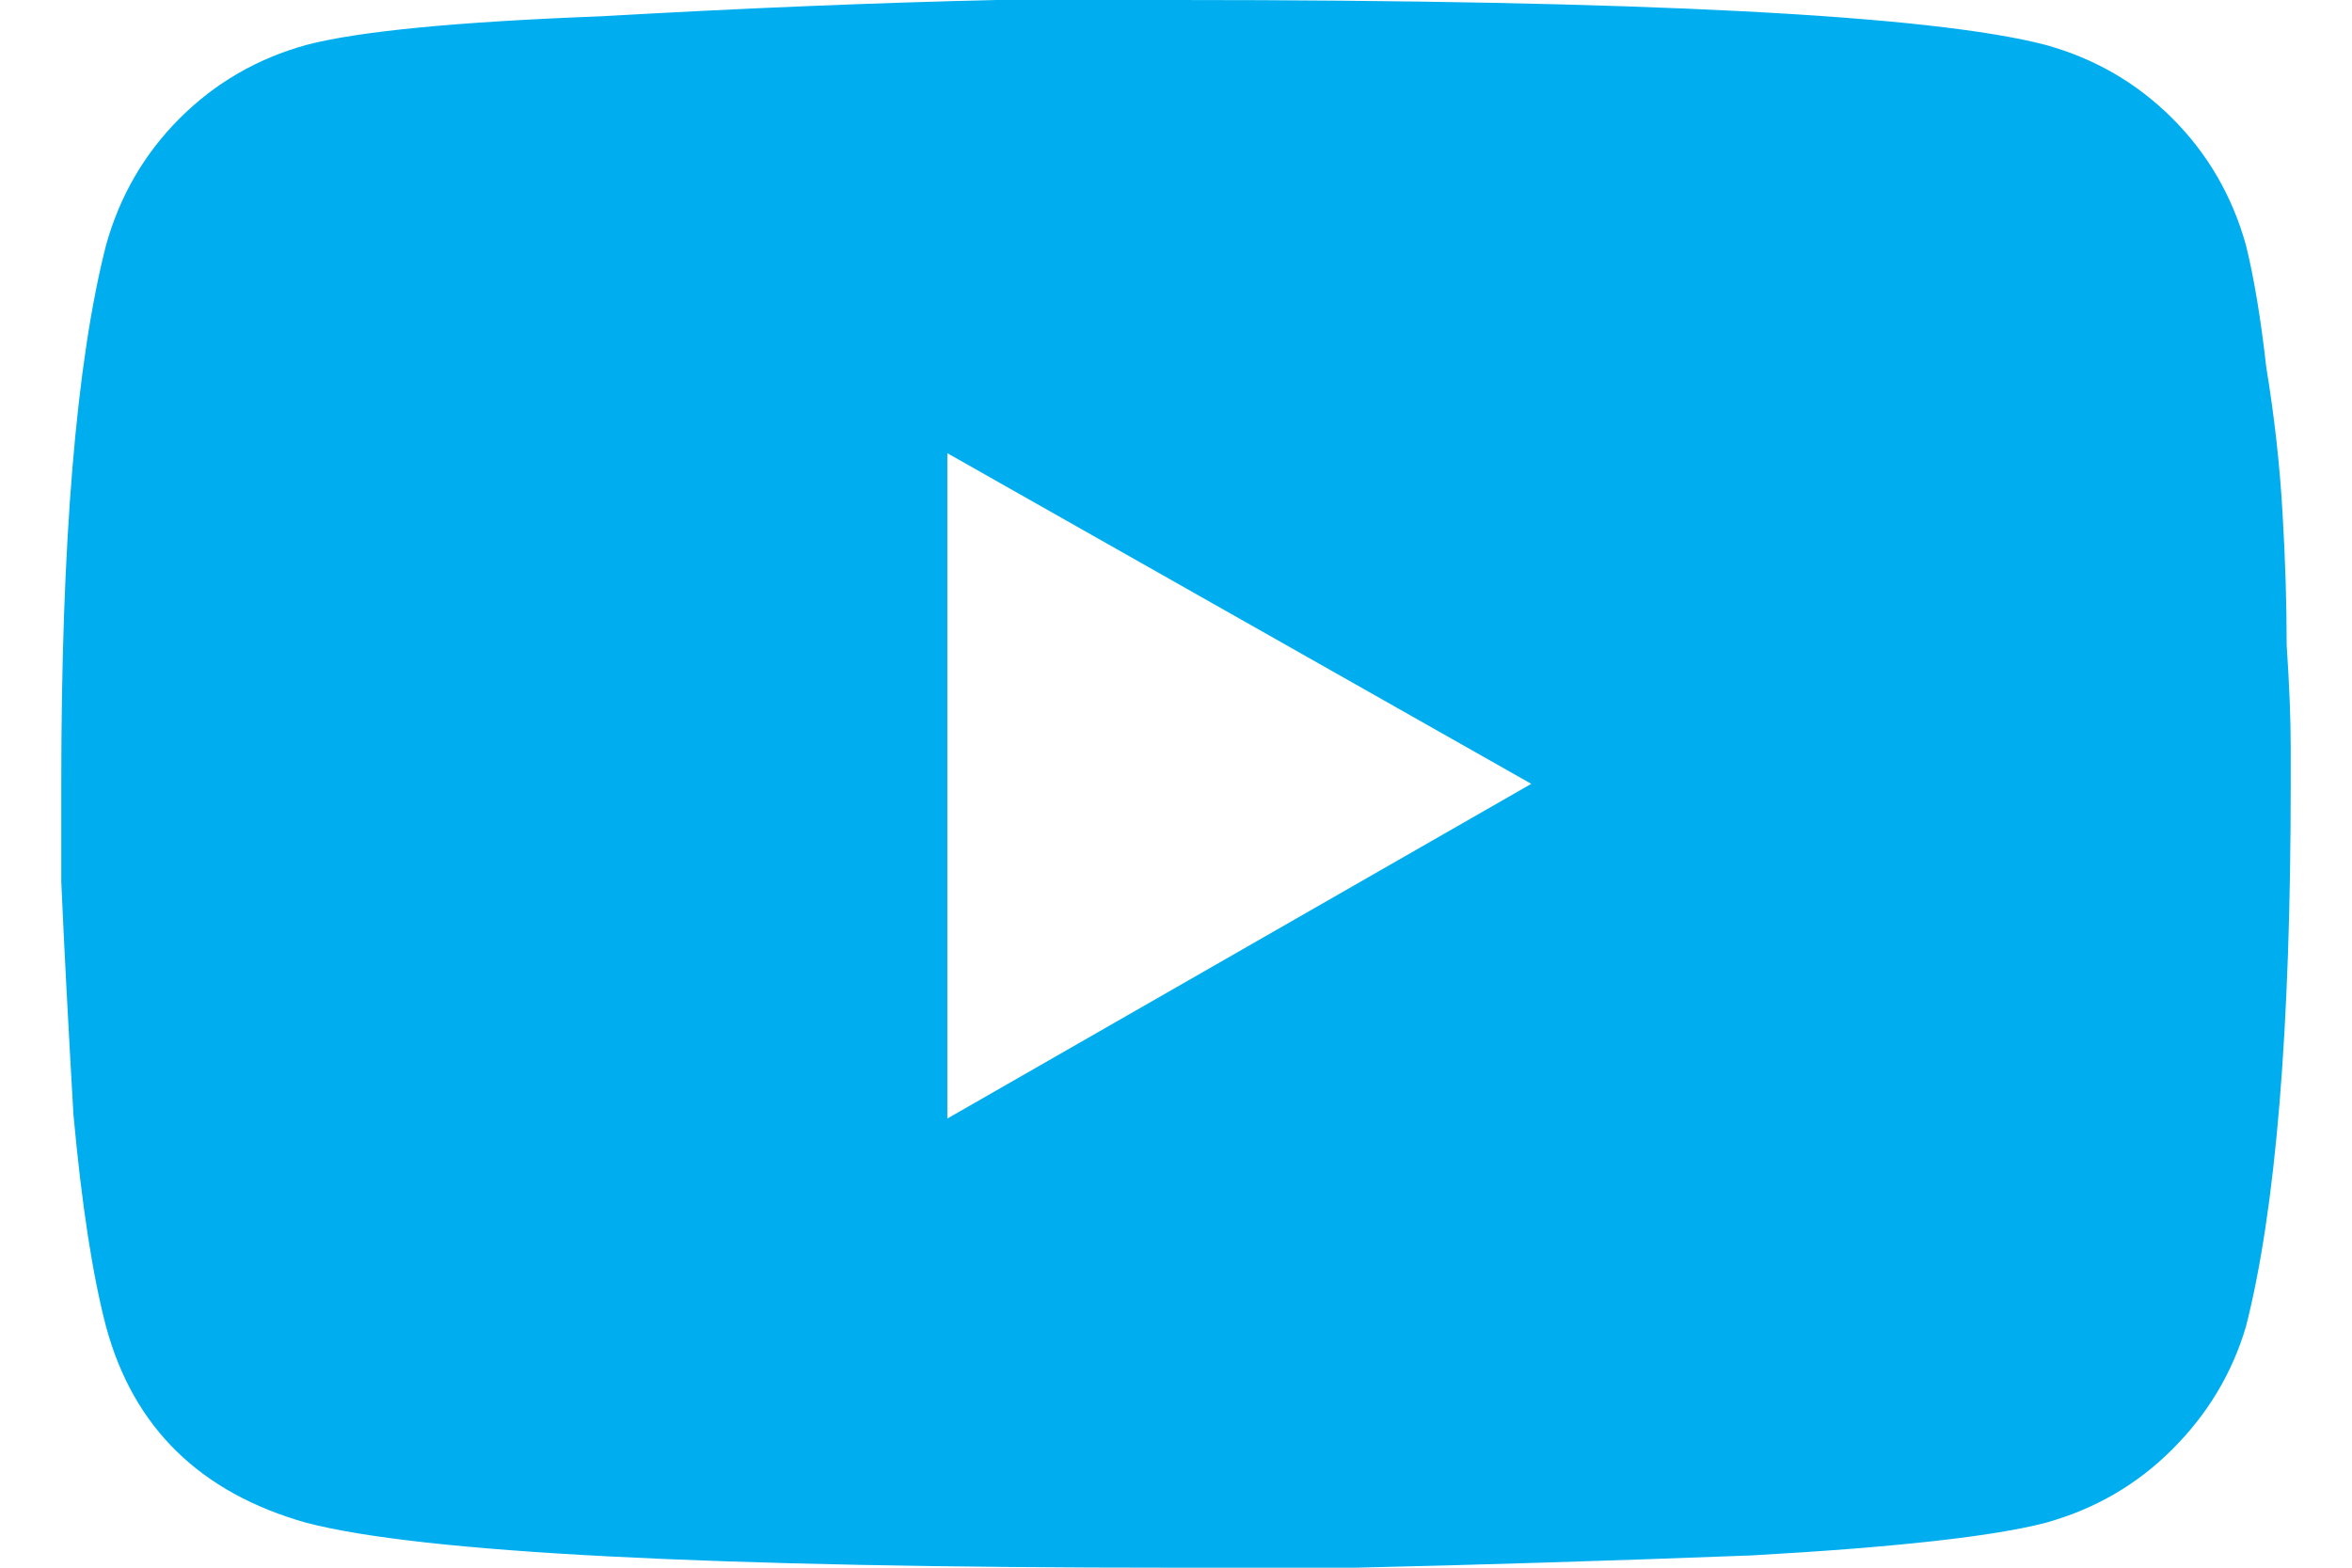 <svg width="18" height="12" viewBox="0 0 18 12" fill="none" xmlns="http://www.w3.org/2000/svg">
<path d="M17.188 1.875C17.25 2.125 17.302 2.438 17.344 2.812C17.406 3.188 17.448 3.562 17.469 3.938C17.49 4.292 17.5 4.625 17.5 4.938C17.521 5.25 17.531 5.51 17.531 5.719V6C17.531 7.875 17.417 9.26 17.188 10.156C17.083 10.51 16.896 10.823 16.625 11.094C16.354 11.365 16.031 11.552 15.656 11.656C15.26 11.76 14.51 11.844 13.406 11.906C12.302 11.948 11.292 11.979 10.375 12H9C5.438 12 3.219 11.885 2.344 11.656C1.531 11.427 1.021 10.927 0.812 10.156C0.708 9.76 0.625 9.219 0.562 8.531C0.521 7.823 0.49 7.229 0.469 6.75V6C0.469 4.146 0.583 2.771 0.812 1.875C0.917 1.5 1.104 1.177 1.375 0.906C1.646 0.635 1.969 0.448 2.344 0.344C2.74 0.24 3.49 0.167 4.594 0.125C5.698 0.062 6.708 0.021 7.625 0H9C12.562 0 14.781 0.115 15.656 0.344C16.031 0.448 16.354 0.635 16.625 0.906C16.896 1.177 17.083 1.5 17.188 1.875ZM7.25 8.562L11.719 6L7.25 3.469V8.562Z" fill="#00AEEF"/>
</svg>
